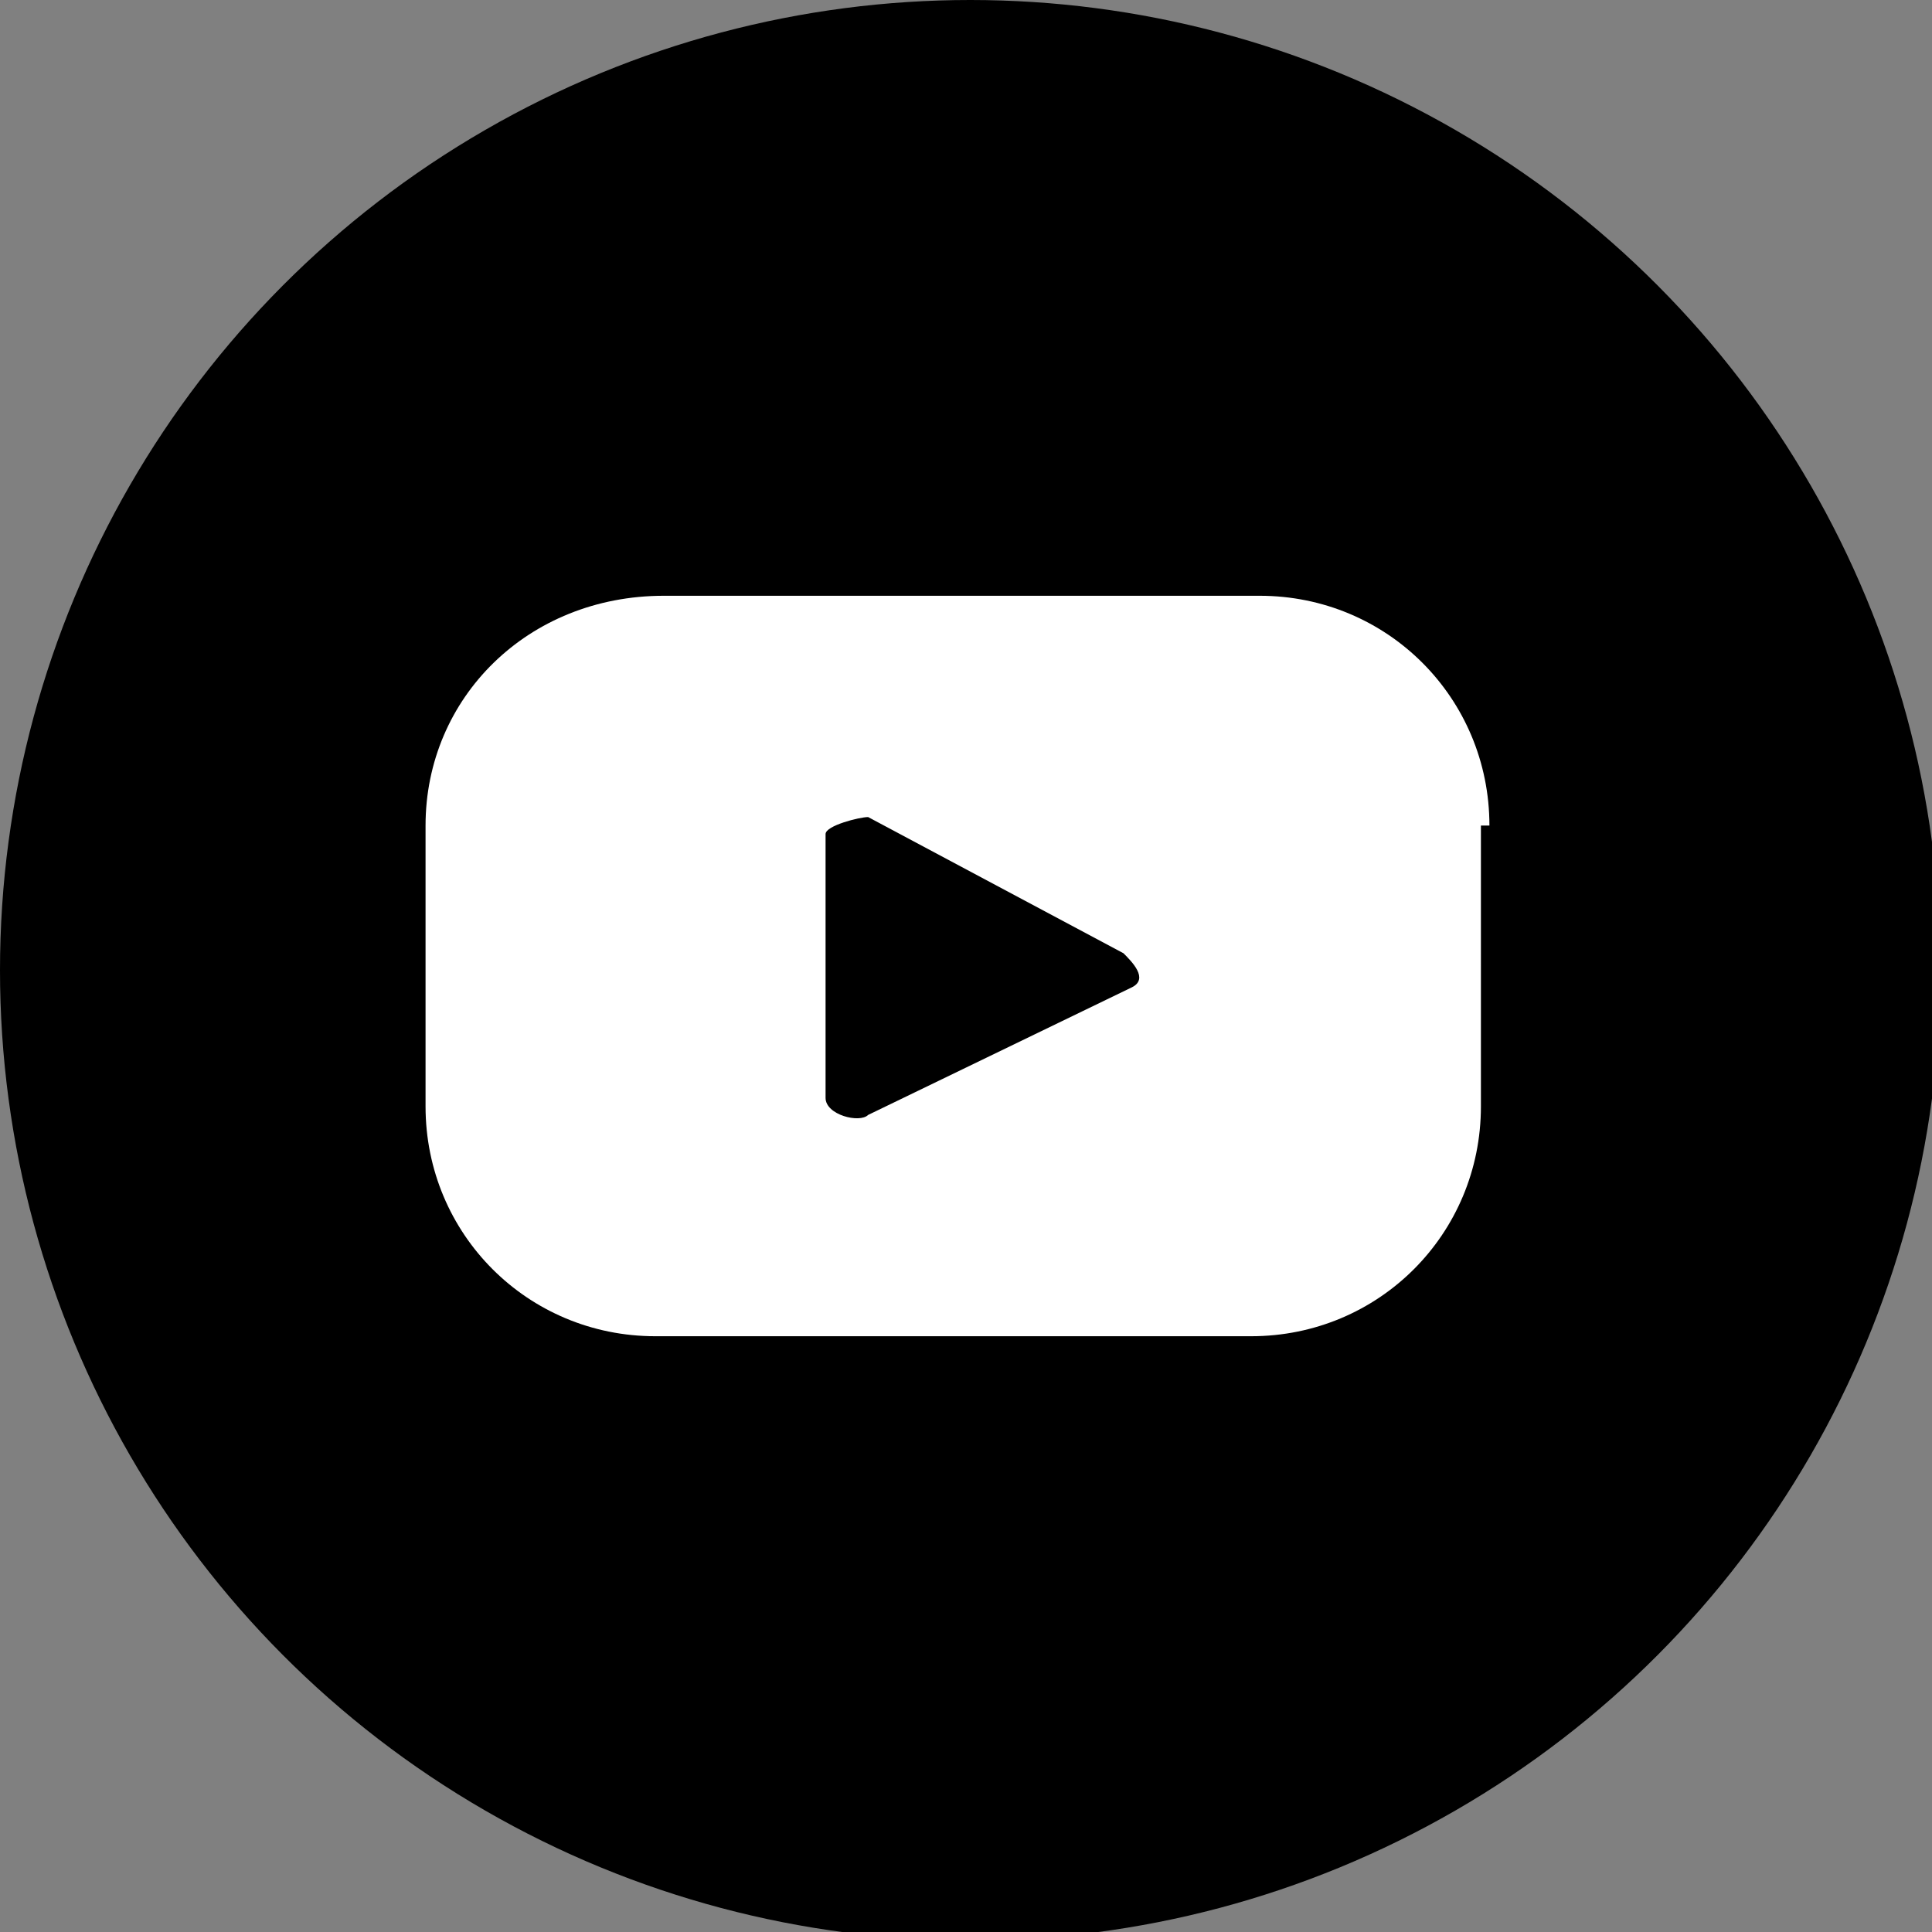 <?xml version="1.0" encoding="UTF-8"?> <!-- Generator: Adobe Illustrator 26.0.2, SVG Export Plug-In . SVG Version: 6.00 Build 0) --> <svg xmlns="http://www.w3.org/2000/svg" xmlns:xlink="http://www.w3.org/1999/xlink" version="1.1" id="Lager_1" x="0px" y="0px" viewBox="0 0 22.7 22.7" style="enable-background:new 0 0 22.7 22.7;" xml:space="preserve"><rect x="0" y="0" width="22.7" height="22.7" fill="#808080" stroke="none"/> <style type="text/css"> .st0{fill:#FFFFFF;} </style> <g> <circle cx="11.4" cy="11.4" r="11.4"></circle> <path class="st0" d="M17.5,9.7c0-1.5-1.2-2.7-2.7-2.7h-7C6.2,7,5,8.2,5,9.7V13c0,1.5,1.2,2.7,2.7,2.7h7c1.5,0,2.7-1.2,2.7-2.7V9.7z M13.3,11.6l-3.1,1.5c-0.1,0.1-0.5,0-0.5-0.2V9.8c0-0.1,0.4-0.2,0.5-0.2l3,1.6C13.3,11.3,13.5,11.5,13.3,11.6z"></path> </g> </svg> 